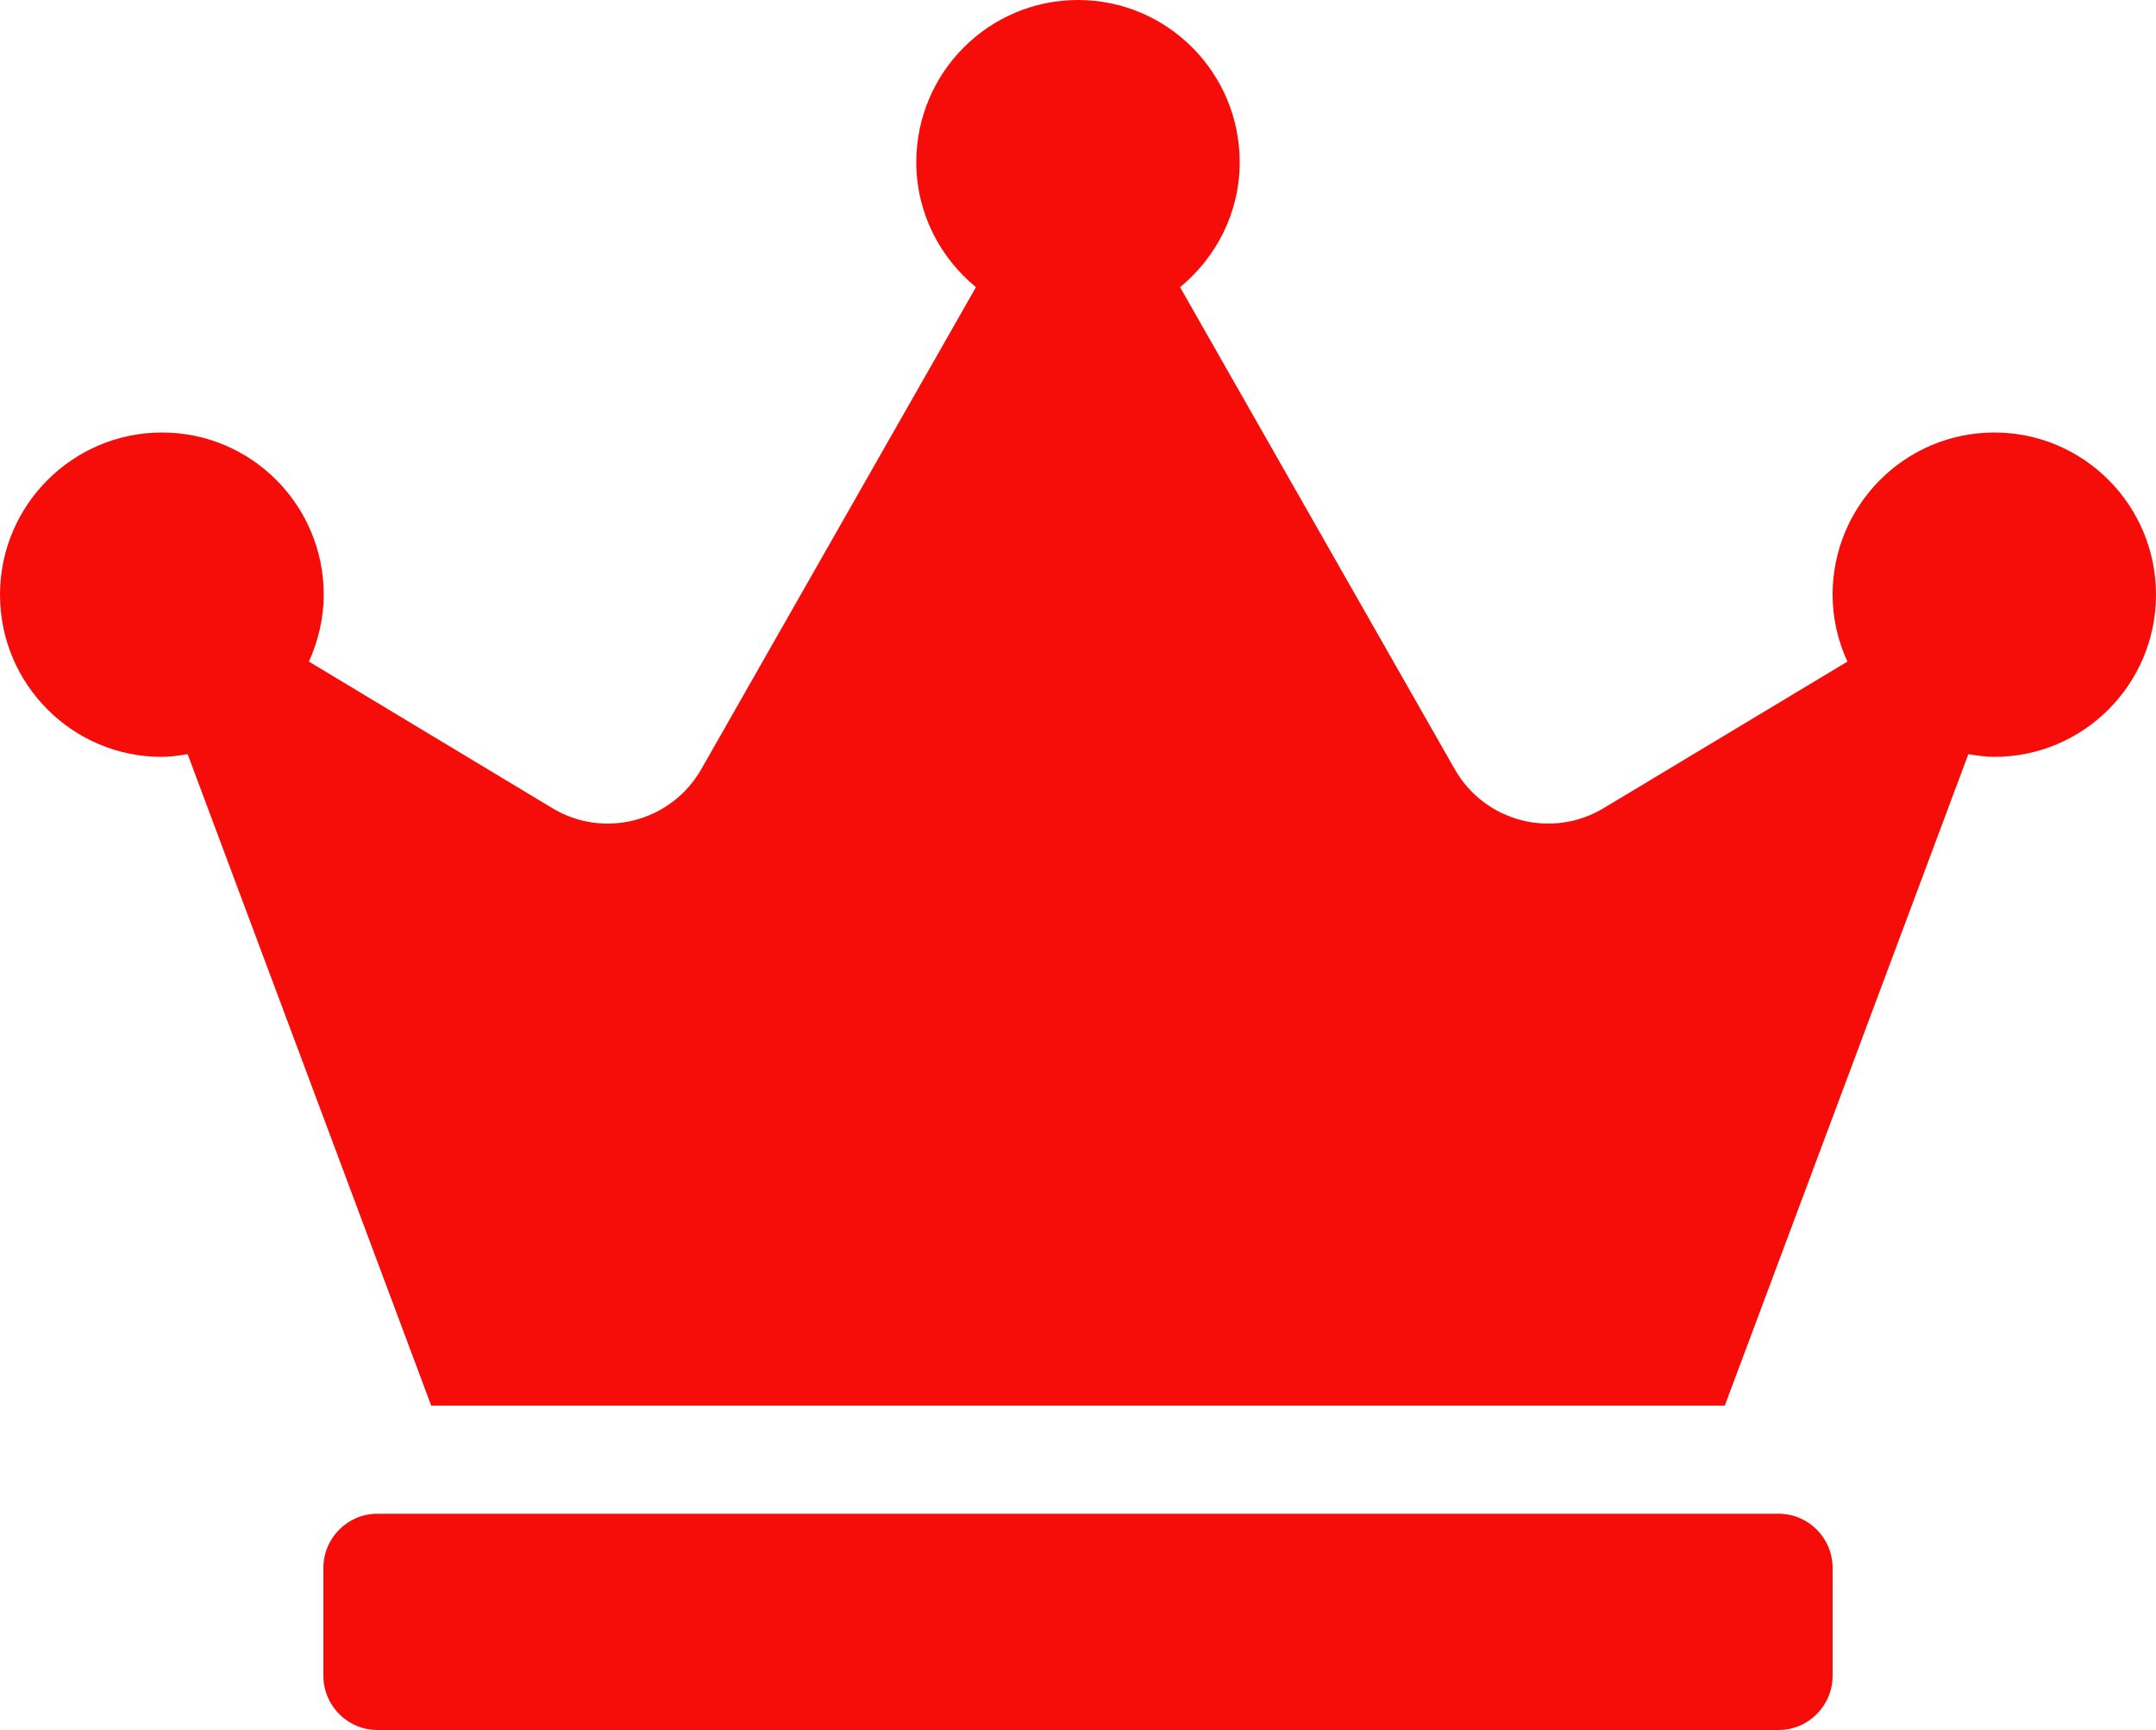 <?xml version="1.0" encoding="UTF-8"?> <svg xmlns="http://www.w3.org/2000/svg" width="167" height="134" viewBox="0 0 167 134" fill="none"> <path d="M137.775 117.25H29.225C26.929 117.25 25.05 119.134 25.05 121.438V129.812C25.05 132.116 26.929 134 29.225 134H137.775C140.071 134 141.95 132.116 141.95 129.812V121.438C141.95 119.134 140.071 117.25 137.775 117.25ZM154.475 33.5C147.56 33.5 141.95 39.127 141.95 46.062C141.95 47.921 142.368 49.648 143.098 51.245L124.206 62.603C120.188 65.011 114.995 63.65 112.673 59.567L91.406 22.246C94.198 19.943 96.025 16.488 96.025 12.562C96.025 5.627 90.415 0 83.5 0C76.585 0 70.975 5.627 70.975 12.562C70.975 16.488 72.802 19.943 75.594 22.246L54.327 59.567C52.005 63.65 46.786 65.011 42.794 62.603L23.928 51.245C24.633 49.674 25.076 47.921 25.076 46.062C25.076 39.127 19.466 33.5 12.551 33.5C5.636 33.5 0 39.127 0 46.062C0 52.998 5.61 58.625 12.525 58.625C13.203 58.625 13.882 58.52 14.534 58.416L33.4 108.875H133.6L152.466 58.416C153.118 58.52 153.797 58.625 154.475 58.625C161.39 58.625 167 52.998 167 46.062C167 39.127 161.39 33.5 154.475 33.5Z" fill="#F60D09"></path> </svg> 